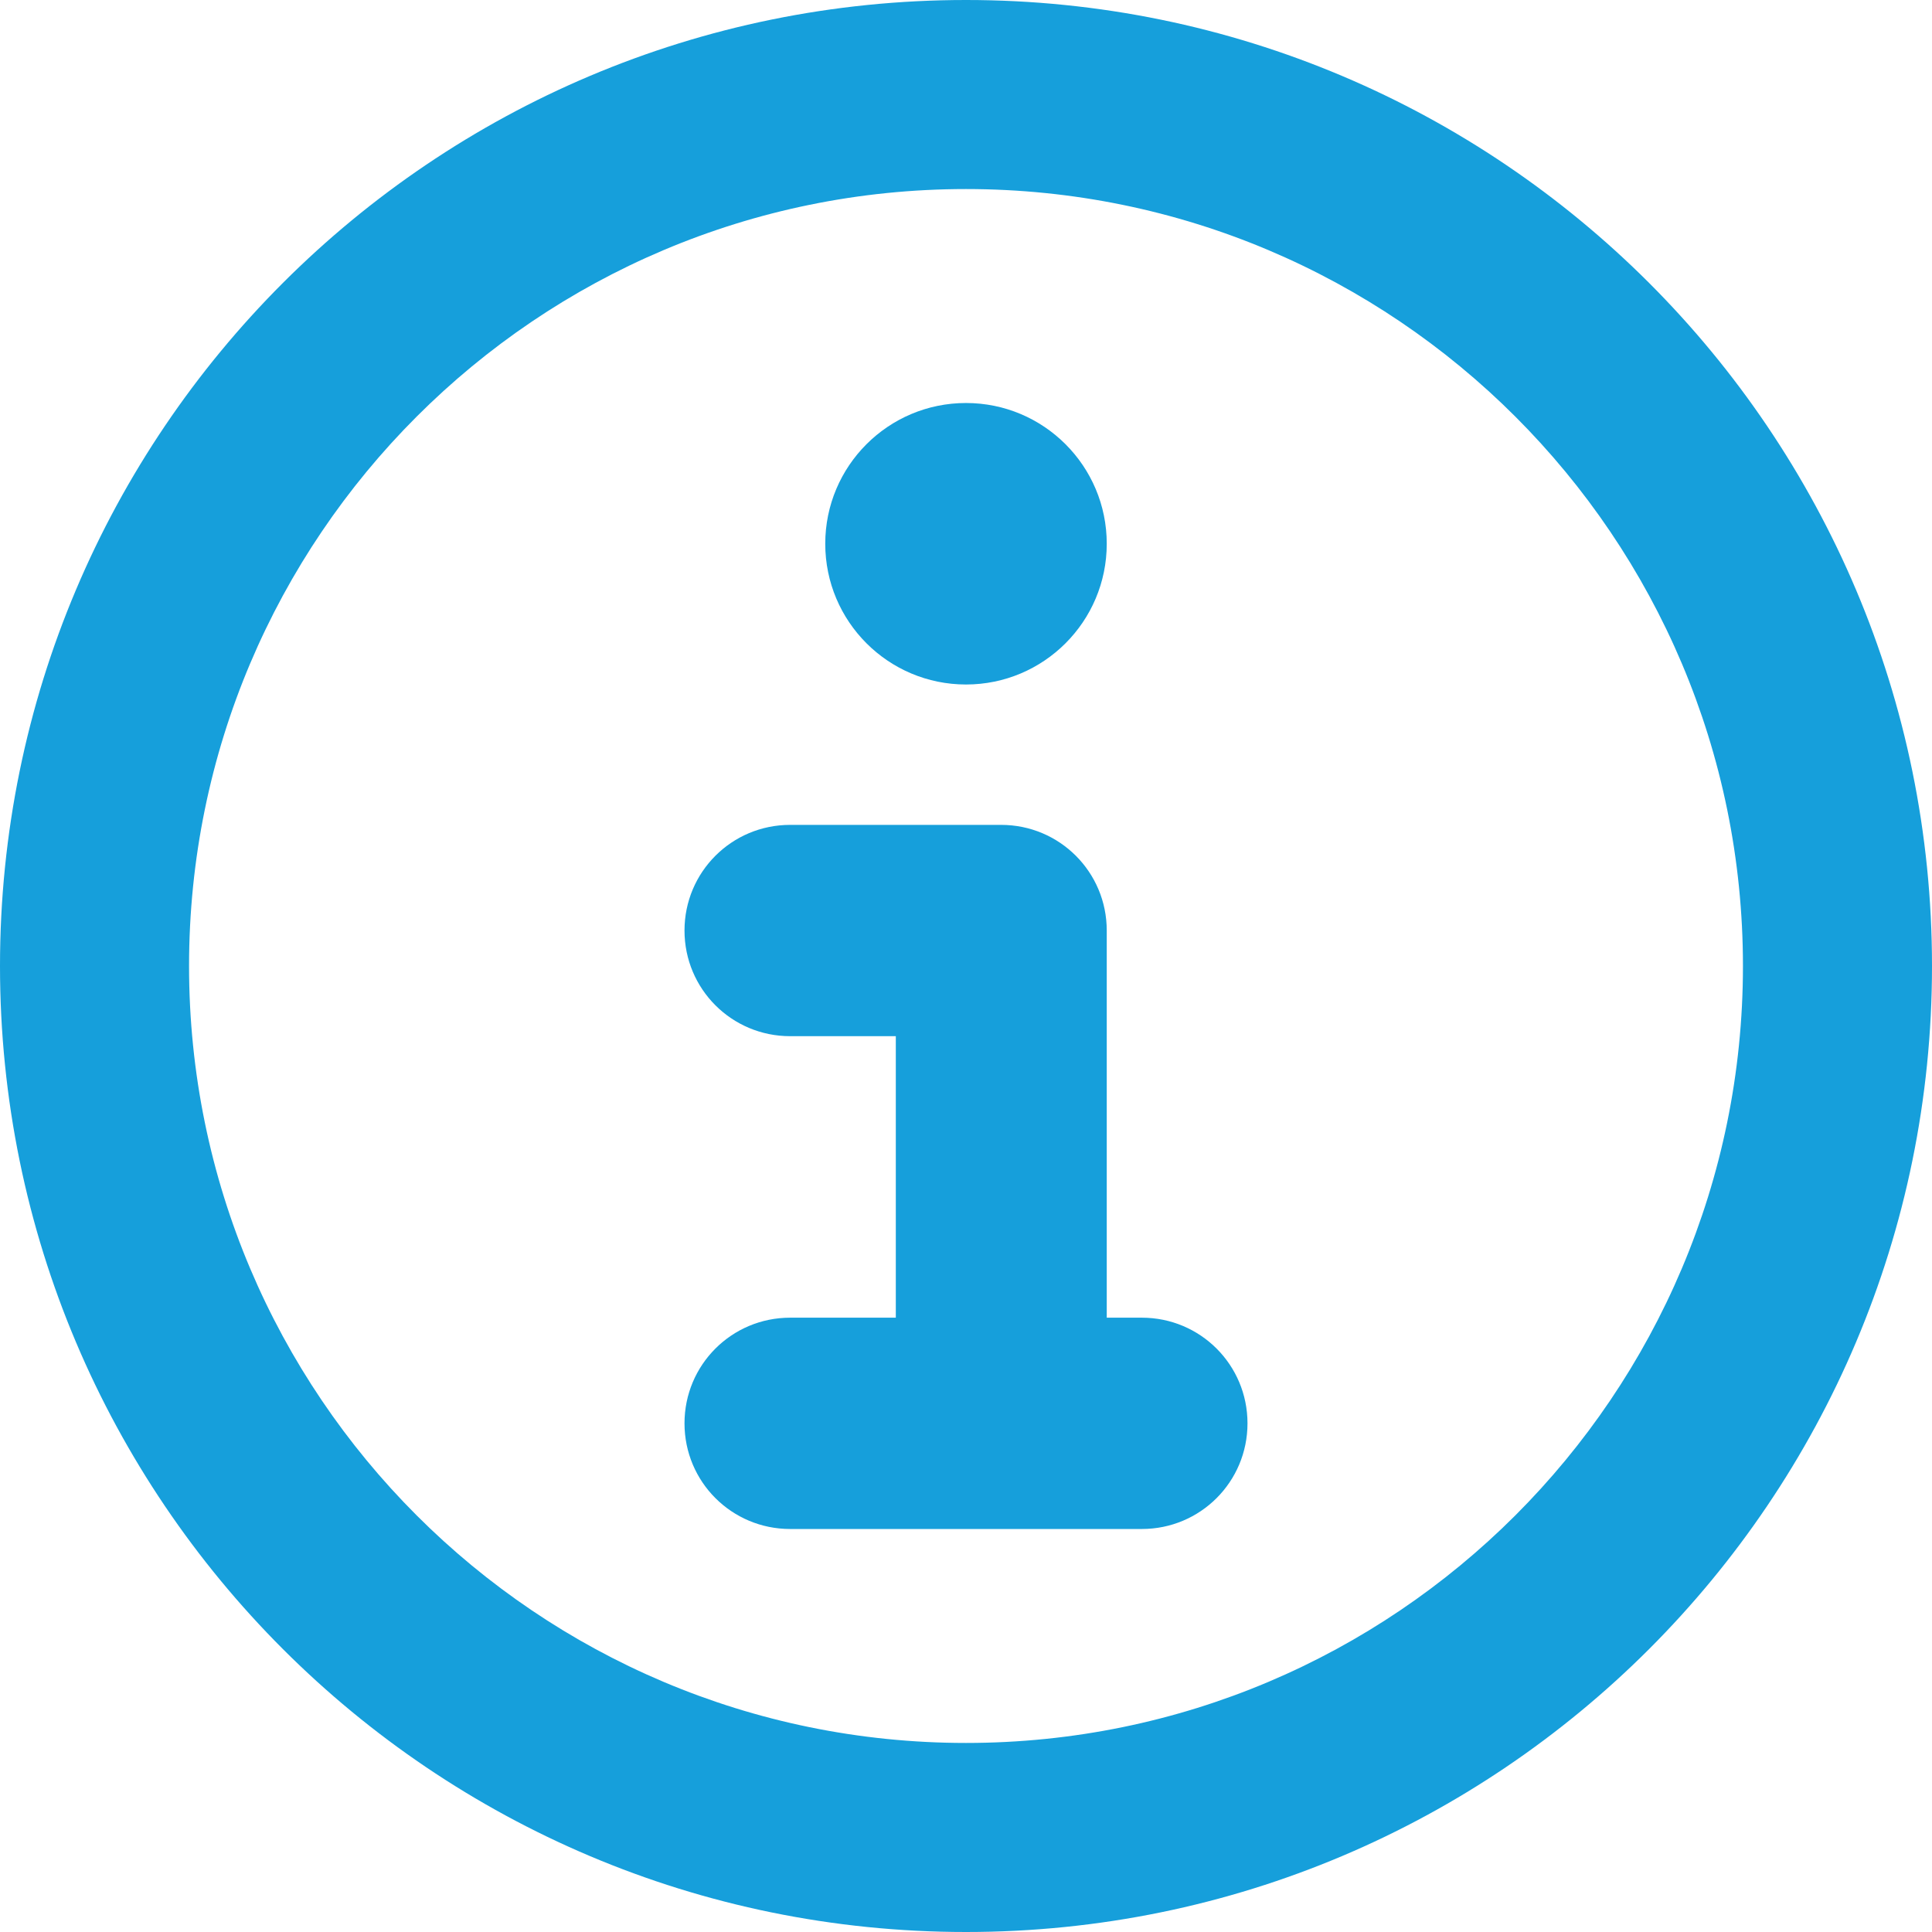 <?xml version="1.0" encoding="UTF-8"?>
<svg xmlns="http://www.w3.org/2000/svg" version="1.1" viewBox="0 0 512 512">
  <!-- Generator: Adobe Illustrator 28.6.0, SVG Export Plug-In . SVG Version: 1.2.0 Build 709)  -->
  <g>
    <g id="Layer_1">
      <path fill="#169fdb" d="M256,0C114.6,0,0,114.6,0,256s114.6,256,256,256,256-114.6,256-256S397.4,0,256,0ZM256,461.9c-113.7,0-205.9-92.2-205.9-205.9S142.3,50.1,256,50.1s205.9,92.2,205.9,205.9-92.2,205.9-205.9,205.9Z"/>
      <path fill="#169fdb" d="M209.4,349.2h28v-74.6h-28c-15.5,0-28-12.5-28-28s12.5-28,28-28h55.9c15.5,0,28,12.5,28,28v102.6h9.3c15.5,0,28,12.5,28,28s-12.5,28-28,28h-93.2c-15.5,0-28-12.5-28-28s12.5-28,28-28Z"/>
      <circle cx="256" cy="144.1" r="37.3" fill="#169fdb" />
    </g>
  </g>
</svg>